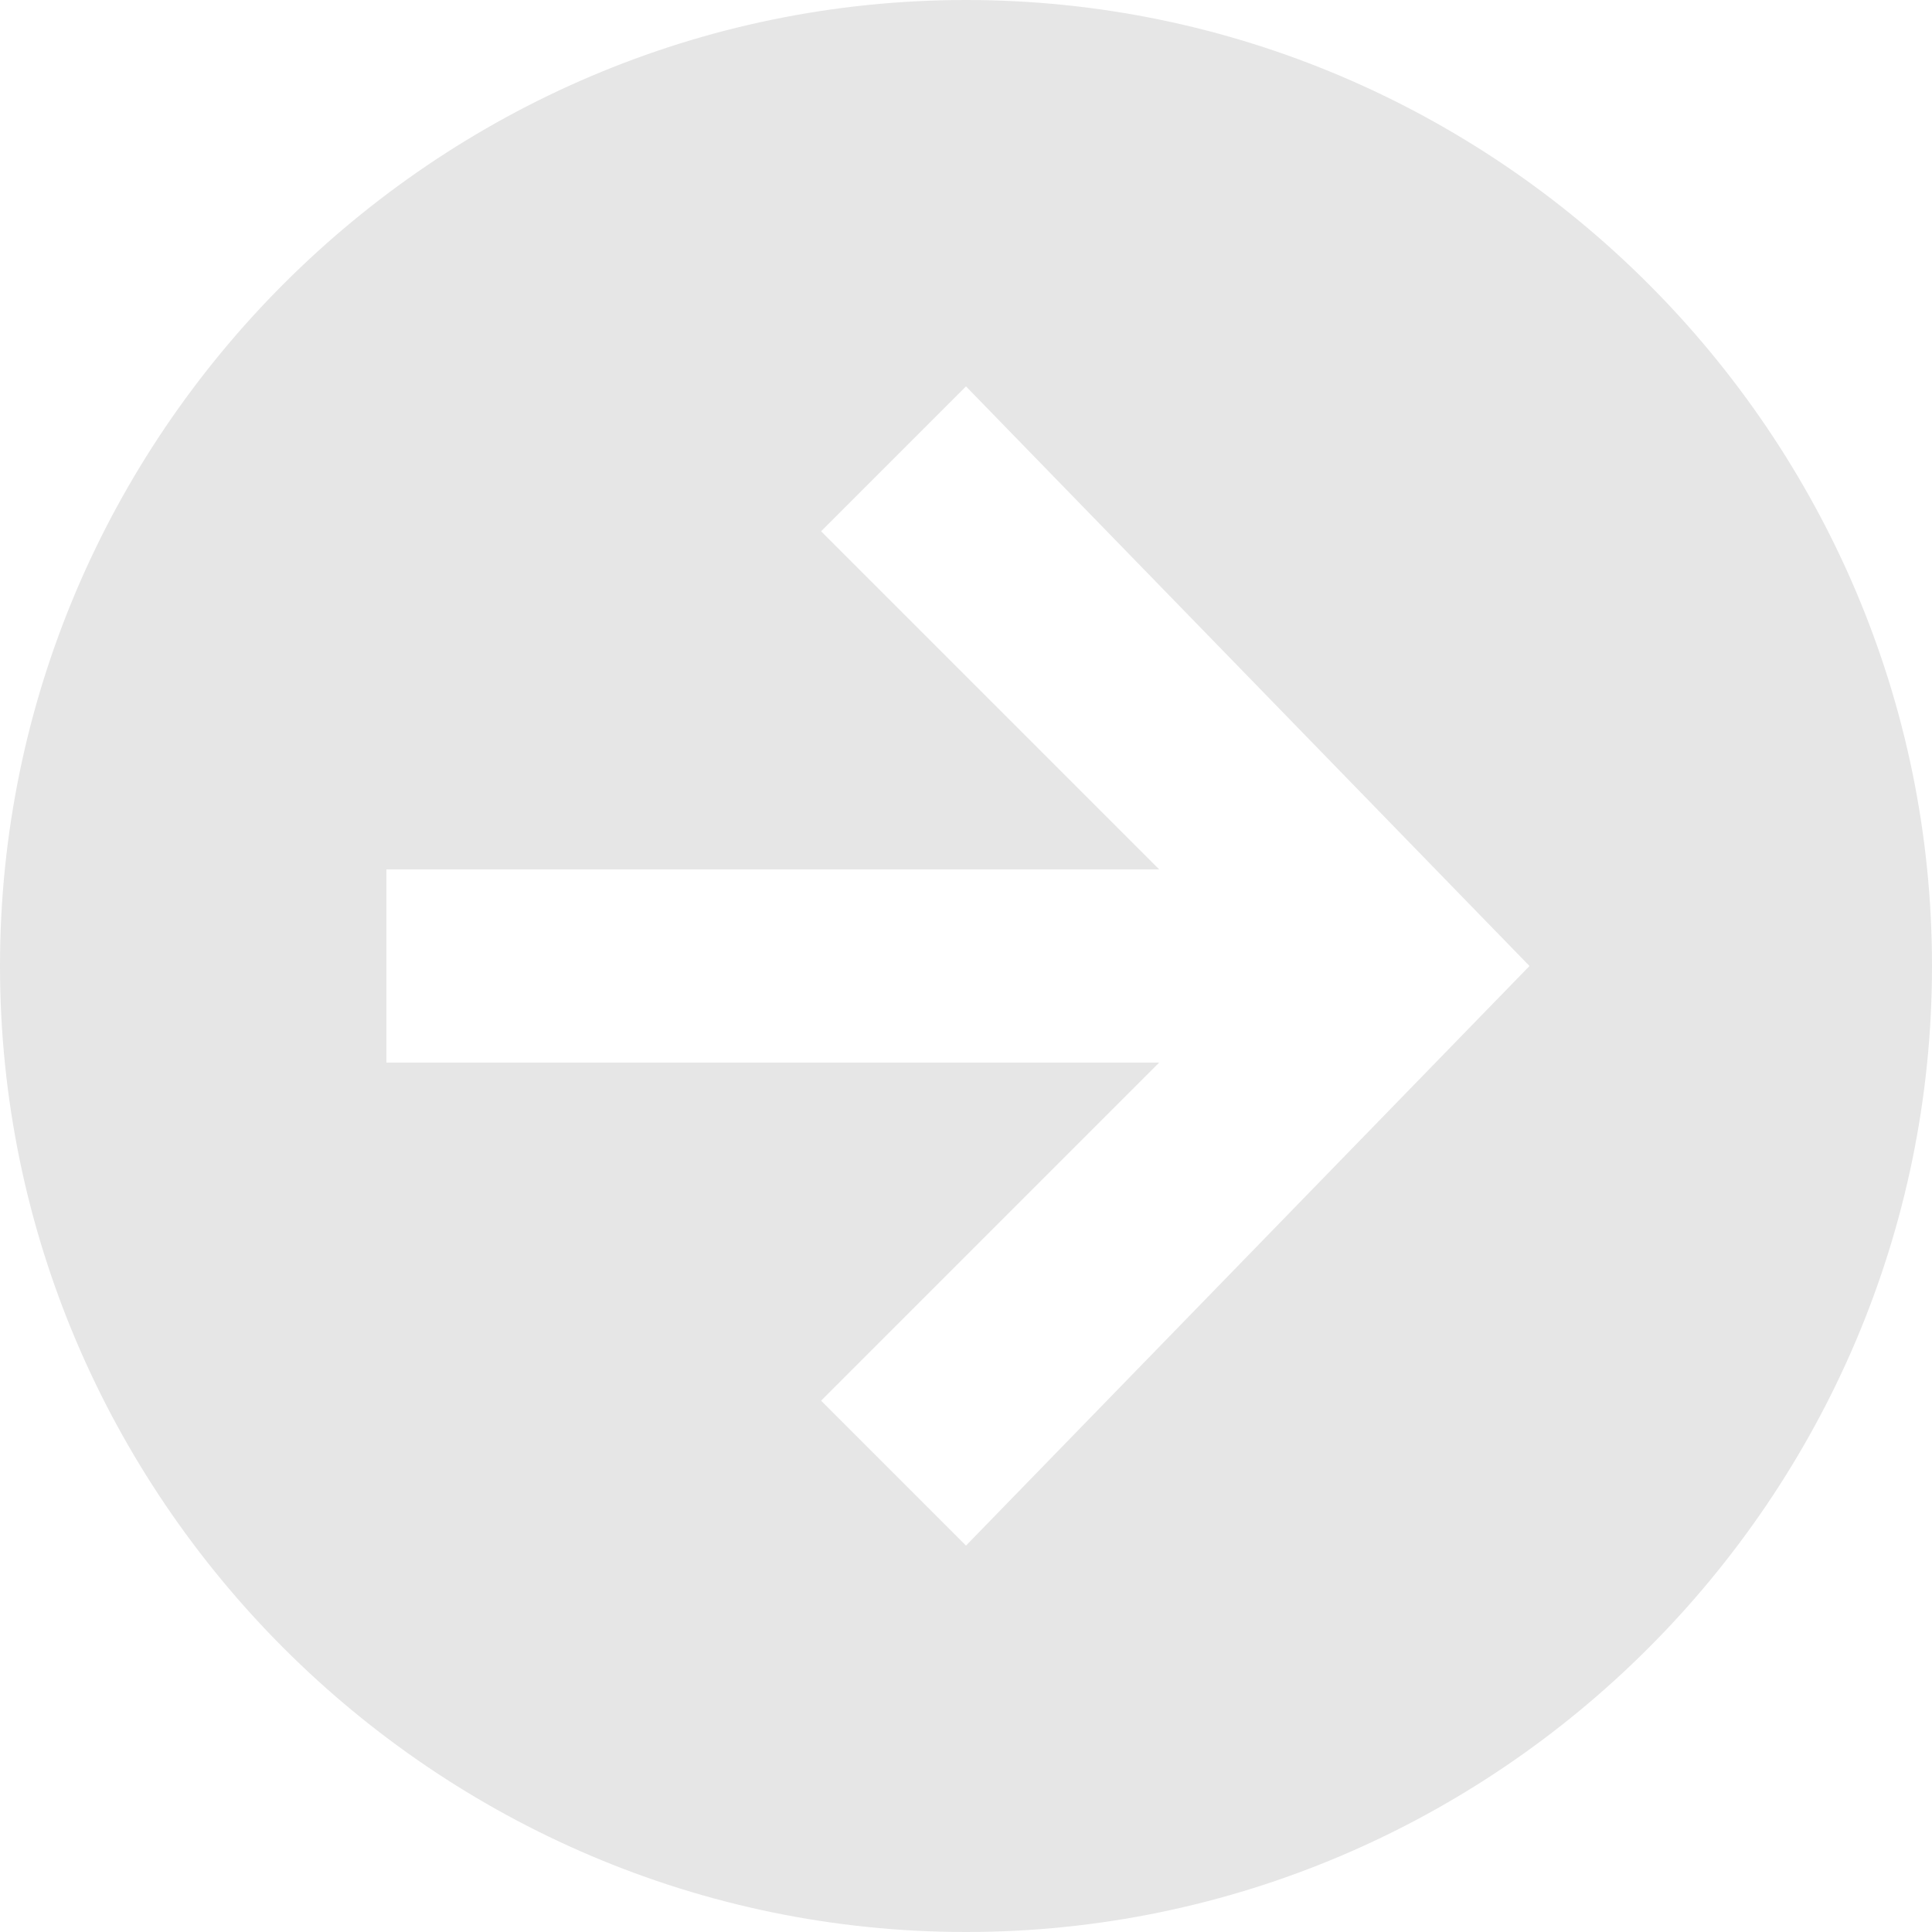 <?xml version="1.0" encoding="utf-8"?>
<!-- Generator: Adobe Illustrator 27.0.1, SVG Export Plug-In . SVG Version: 6.00 Build 0)  -->
<svg version="1.1" id="レイヤー_1" xmlns="http://www.w3.org/2000/svg" xmlns:xlink="http://www.w3.org/1999/xlink" x="0px"
	 y="0px" viewBox="0 0 12 12" style="enable-background:new 0 0 12 12;" xml:space="preserve">
<style type="text/css">
	.st0{fill:#E6E6E6;}
</style>
<path class="st0" d="M12,6c0,3.3-2.7,6-6,6S0,9.3,0,6s2.7-6,6-6S12,2.7,12,6 M2.4,6.6h4.8L5.1,8.7L6,9.6L9.5,6L6,2.4L5.1,3.3
	l2.1,2.1H2.4V6.6z"/>
</svg>
